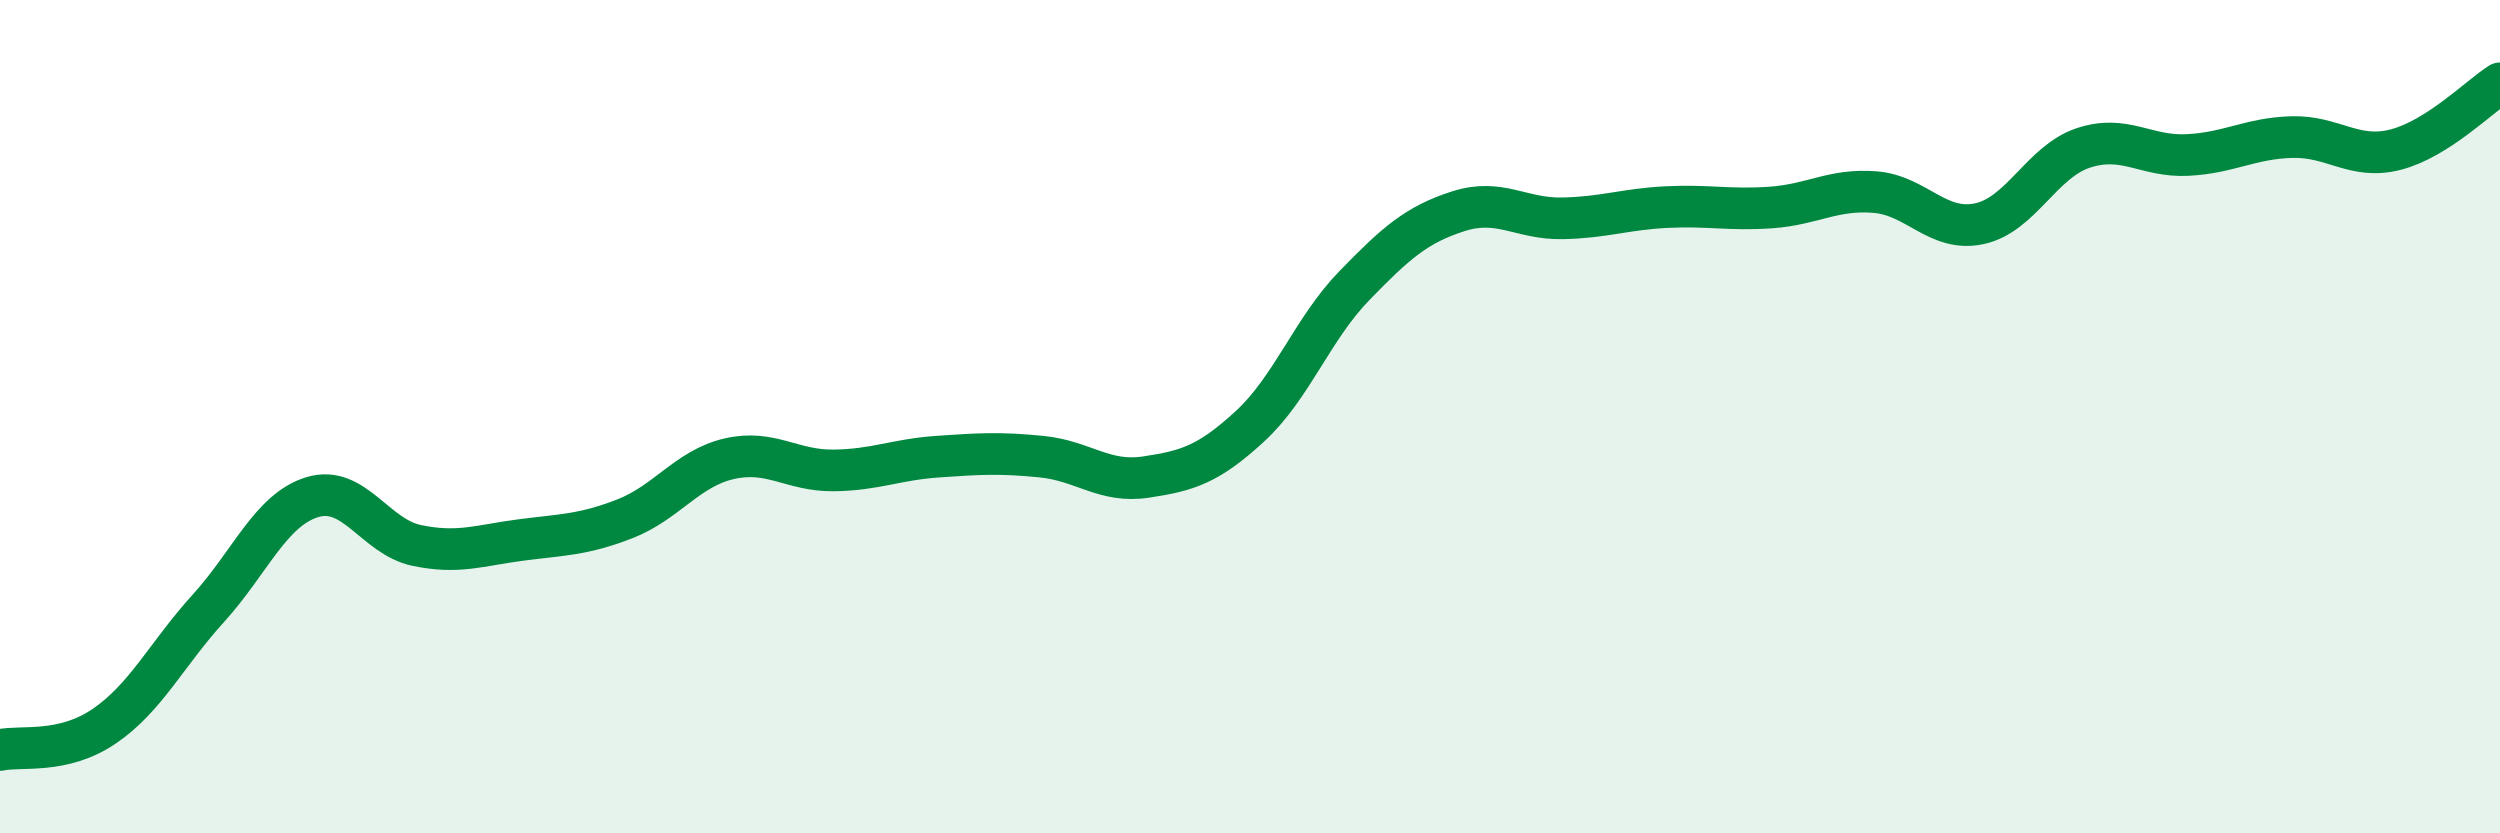 
    <svg width="60" height="20" viewBox="0 0 60 20" xmlns="http://www.w3.org/2000/svg">
      <path
        d="M 0,18 C 0.5,17.89 1.5,18.11 2.5,17.43 C 3.5,16.75 4,15.7 5,14.6 C 6,13.5 6.5,12.23 7.5,11.93 C 8.5,11.63 9,12.88 10,13.09 C 11,13.3 11.5,13.09 12.5,12.96 C 13.5,12.83 14,12.84 15,12.45 C 16,12.06 16.5,11.24 17.5,11.01 C 18.5,10.78 19,11.3 20,11.29 C 21,11.28 21.5,11.03 22.5,10.96 C 23.5,10.89 24,10.86 25,10.96 C 26,11.06 26.5,11.6 27.5,11.45 C 28.5,11.3 29,11.15 30,10.23 C 31,9.31 31.5,7.89 32.5,6.86 C 33.5,5.83 34,5.39 35,5.07 C 36,4.75 36.5,5.26 37.5,5.24 C 38.5,5.22 39,5.02 40,4.97 C 41,4.92 41.5,5.05 42.5,4.98 C 43.5,4.91 44,4.53 45,4.61 C 46,4.69 46.5,5.58 47.5,5.37 C 48.5,5.16 49,3.88 50,3.55 C 51,3.22 51.5,3.77 52.5,3.72 C 53.5,3.67 54,3.32 55,3.29 C 56,3.26 56.5,3.85 57.5,3.59 C 58.5,3.33 59.5,2.32 60,2L60 20L0 20Z"
        fill="#008740"
        opacity="0.1"
        stroke-linecap="round"
        stroke-linejoin="round"
      />
      <path
        d="M 0,18 C 0.5,17.89 1.5,18.11 2.5,17.43 C 3.5,16.75 4,15.7 5,14.6 C 6,13.5 6.5,12.23 7.5,11.93 C 8.5,11.63 9,12.88 10,13.09 C 11,13.3 11.5,13.09 12.5,12.96 C 13.5,12.83 14,12.84 15,12.45 C 16,12.06 16.5,11.24 17.5,11.01 C 18.5,10.78 19,11.3 20,11.29 C 21,11.28 21.5,11.03 22.5,10.96 C 23.5,10.89 24,10.86 25,10.96 C 26,11.06 26.5,11.6 27.5,11.45 C 28.5,11.3 29,11.15 30,10.23 C 31,9.31 31.5,7.89 32.5,6.86 C 33.5,5.83 34,5.39 35,5.07 C 36,4.75 36.5,5.26 37.5,5.24 C 38.5,5.22 39,5.02 40,4.97 C 41,4.92 41.5,5.05 42.5,4.98 C 43.5,4.91 44,4.53 45,4.61 C 46,4.69 46.5,5.58 47.5,5.37 C 48.5,5.16 49,3.88 50,3.55 C 51,3.22 51.5,3.77 52.5,3.72 C 53.5,3.67 54,3.32 55,3.29 C 56,3.26 56.5,3.85 57.5,3.59 C 58.5,3.33 59.5,2.32 60,2"
        stroke="#008740"
        stroke-width="1"
        fill="none"
        stroke-linecap="round"
        stroke-linejoin="round"
      />
    </svg>
  